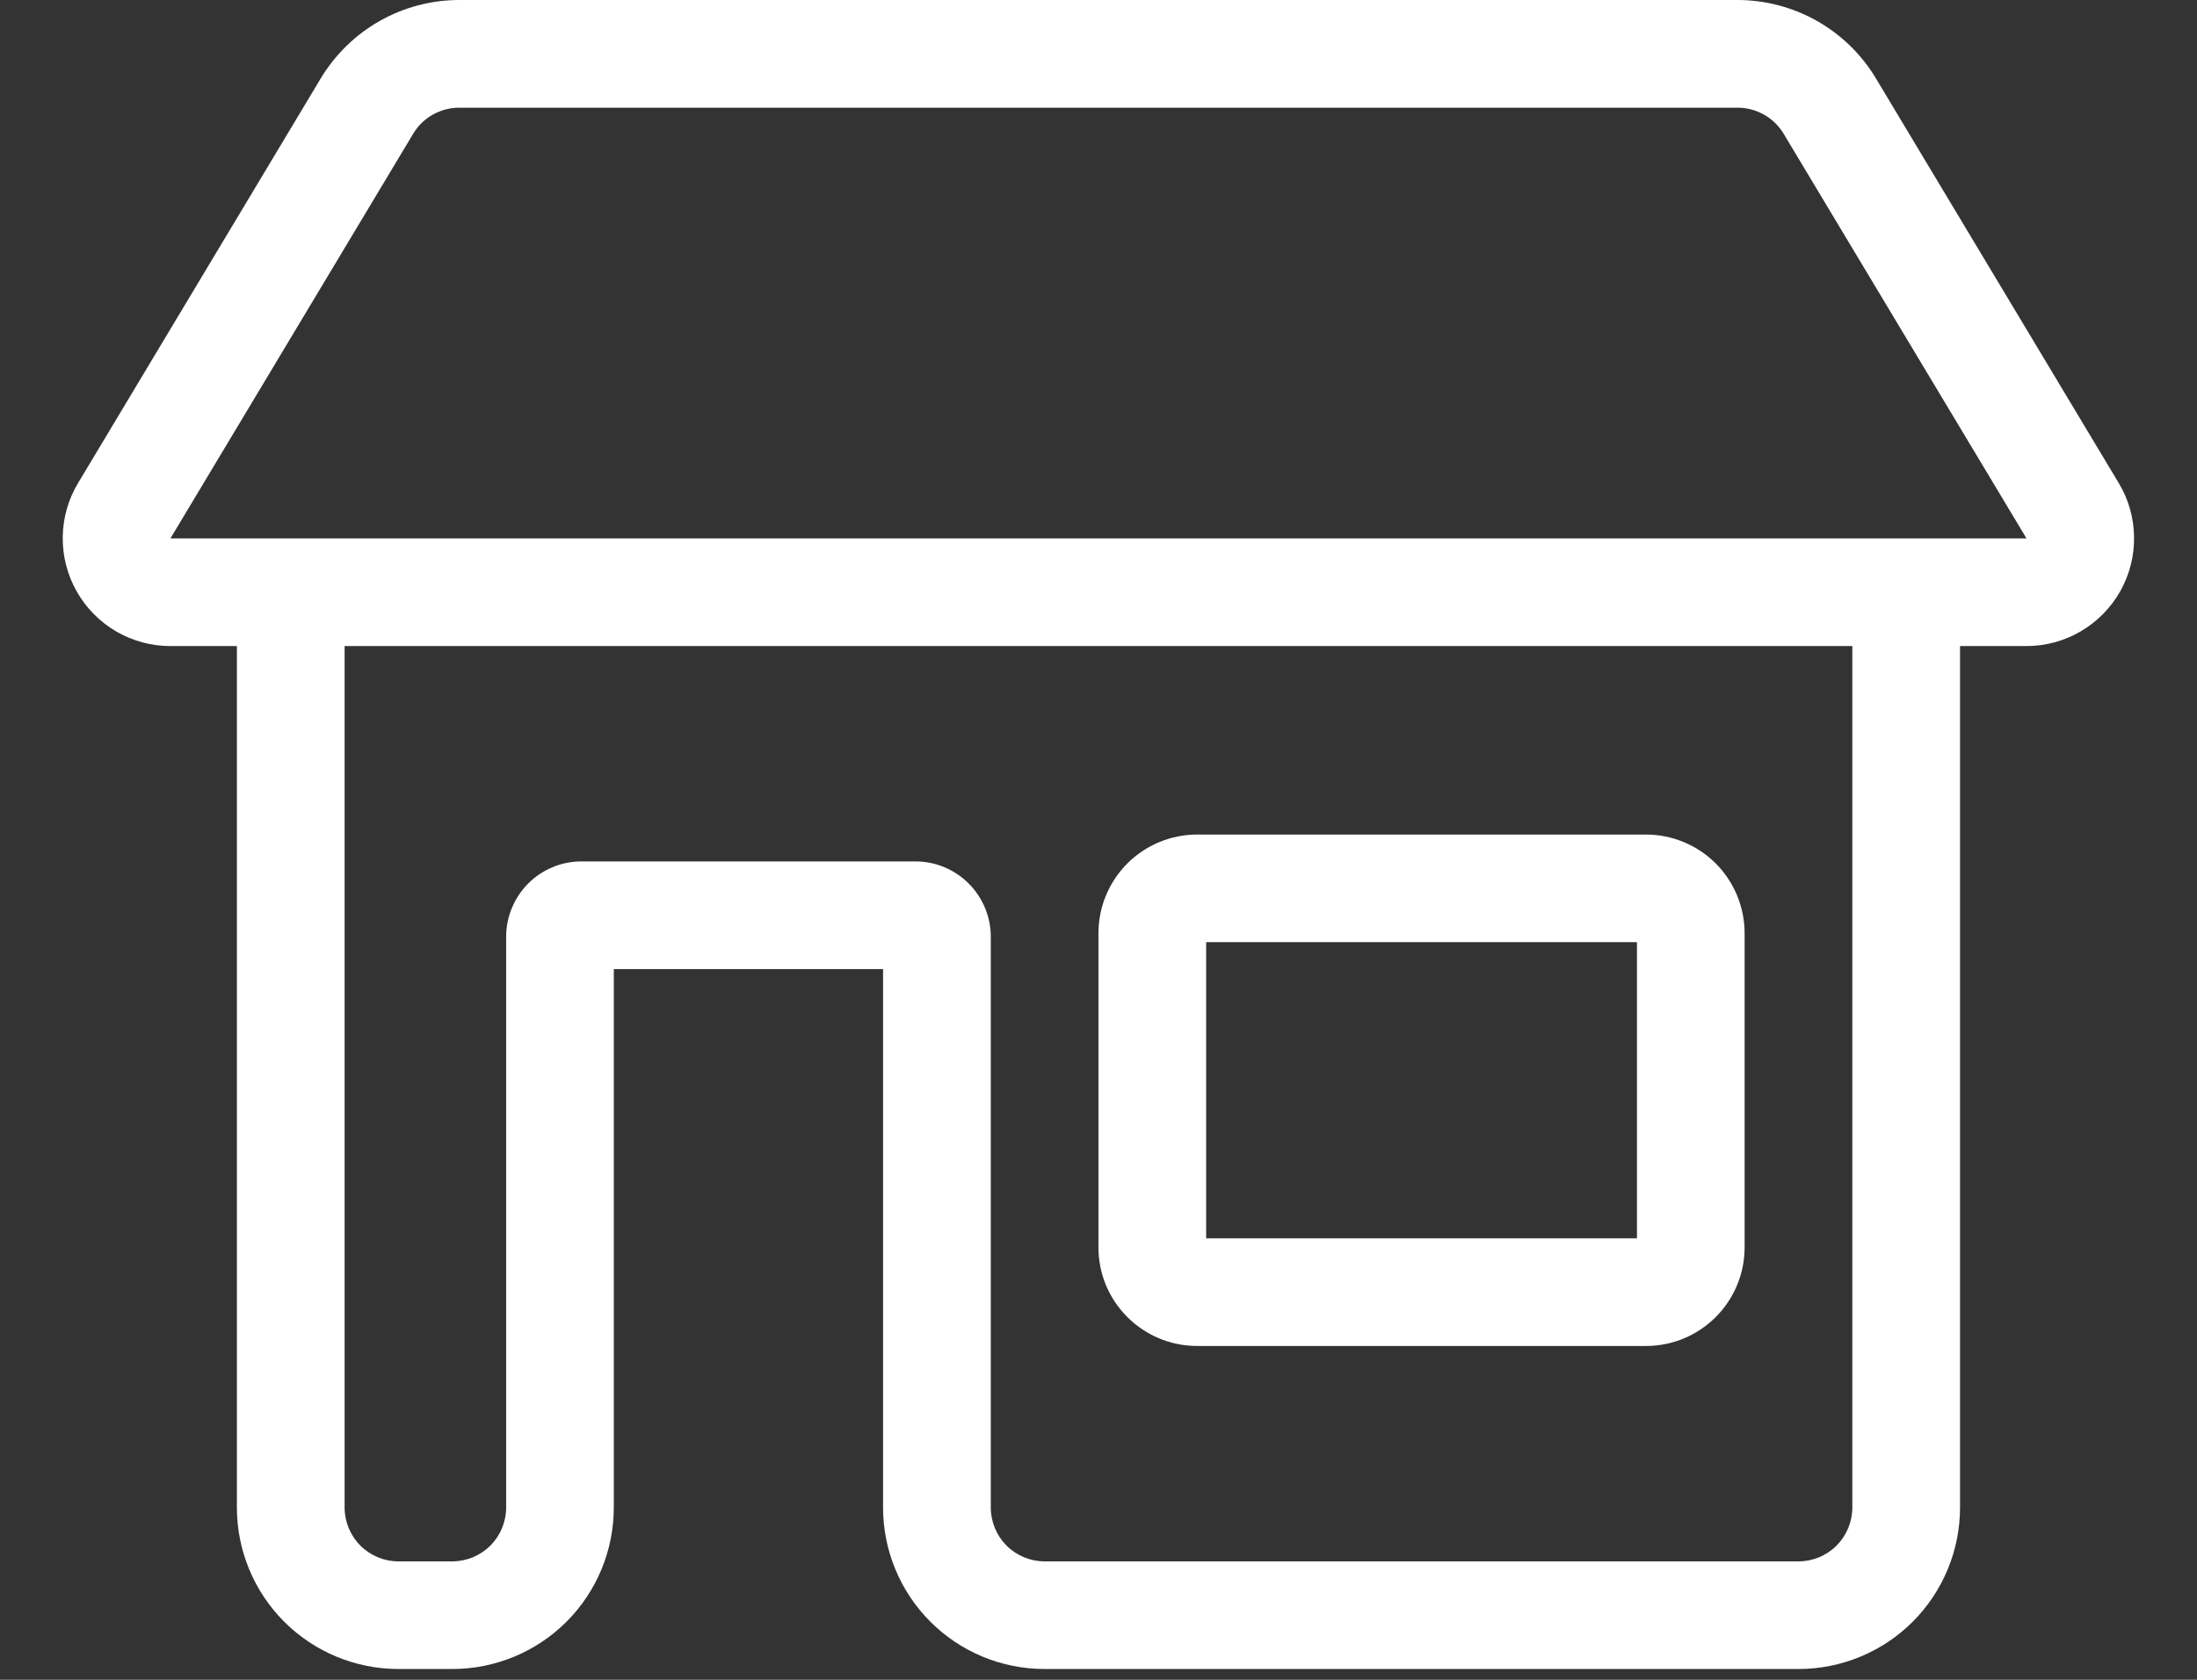 <svg width="34" height="26" viewBox="0 0 34 26" fill="none" xmlns="http://www.w3.org/2000/svg">
<rect x="0" y="0" width="34" height="26" fill="#333333" stroke="none"/>
<path fill-rule="evenodd" clip-rule="evenodd" d="M7.109 1.667C6.965 1.666 6.823 1.704 6.698 1.774C6.572 1.845 6.467 1.948 6.393 2.072L2.638 8.333H31.361L27.604 2.072C27.53 1.948 27.426 1.846 27.3 1.775C27.175 1.704 27.033 1.667 26.889 1.667H7.109ZM2.636 10H3.666V23.333C3.666 23.996 3.929 24.632 4.398 25.101C4.867 25.57 5.503 25.833 6.166 25.833H6.999C7.662 25.833 8.298 25.57 8.767 25.101C9.236 24.632 9.499 23.996 9.499 23.333V15H13.666V23.333C13.666 23.996 13.929 24.632 14.398 25.101C14.867 25.57 15.503 25.833 16.166 25.833H27.833C28.496 25.833 29.132 25.57 29.601 25.101C30.069 24.632 30.333 23.996 30.333 23.333V10H31.359C31.654 10 31.944 9.922 32.199 9.773C32.453 9.625 32.664 9.412 32.81 9.155C32.955 8.899 33.03 8.608 33.026 8.313C33.023 8.018 32.941 7.73 32.789 7.477L29.031 1.213C28.809 0.843 28.495 0.537 28.119 0.324C27.744 0.112 27.319 2.50761e-05 26.888 4.64538e-07H7.109C6.678 -0 6.253 0.111 5.877 0.324C5.501 0.537 5.187 0.843 4.964 1.213L1.208 7.477C1.056 7.729 0.974 8.018 0.971 8.313C0.967 8.607 1.042 8.898 1.187 9.154C1.332 9.411 1.543 9.624 1.797 9.773C2.052 9.921 2.341 10 2.636 10ZM5.333 23.333V10H28.666V23.333C28.666 23.554 28.578 23.766 28.422 23.923C28.266 24.079 28.054 24.167 27.833 24.167H16.166C15.945 24.167 15.733 24.079 15.577 23.923C15.421 23.766 15.333 23.554 15.333 23.333V14.5C15.333 14.191 15.21 13.894 14.991 13.675C14.772 13.456 14.476 13.333 14.166 13.333H8.999C8.69 13.333 8.393 13.456 8.174 13.675C7.956 13.894 7.833 14.191 7.833 14.5V23.333C7.833 23.554 7.745 23.766 7.589 23.923C7.432 24.079 7.22 24.167 6.999 24.167H6.166C5.945 24.167 5.733 24.079 5.577 23.923C5.421 23.766 5.333 23.554 5.333 23.333ZM18.666 19.167V14.583H25.333V19.167H18.666ZM18.528 12.917C18.122 12.917 17.734 13.078 17.447 13.364C17.16 13.651 16.999 14.04 16.999 14.445V19.305C16.999 20.15 17.683 20.833 18.528 20.833H25.471C26.316 20.833 26.999 20.15 26.999 19.305V14.445C26.999 14.04 26.838 13.651 26.552 13.364C26.265 13.078 25.876 12.917 25.471 12.917H18.528Z" fill="white"/>
</svg>

